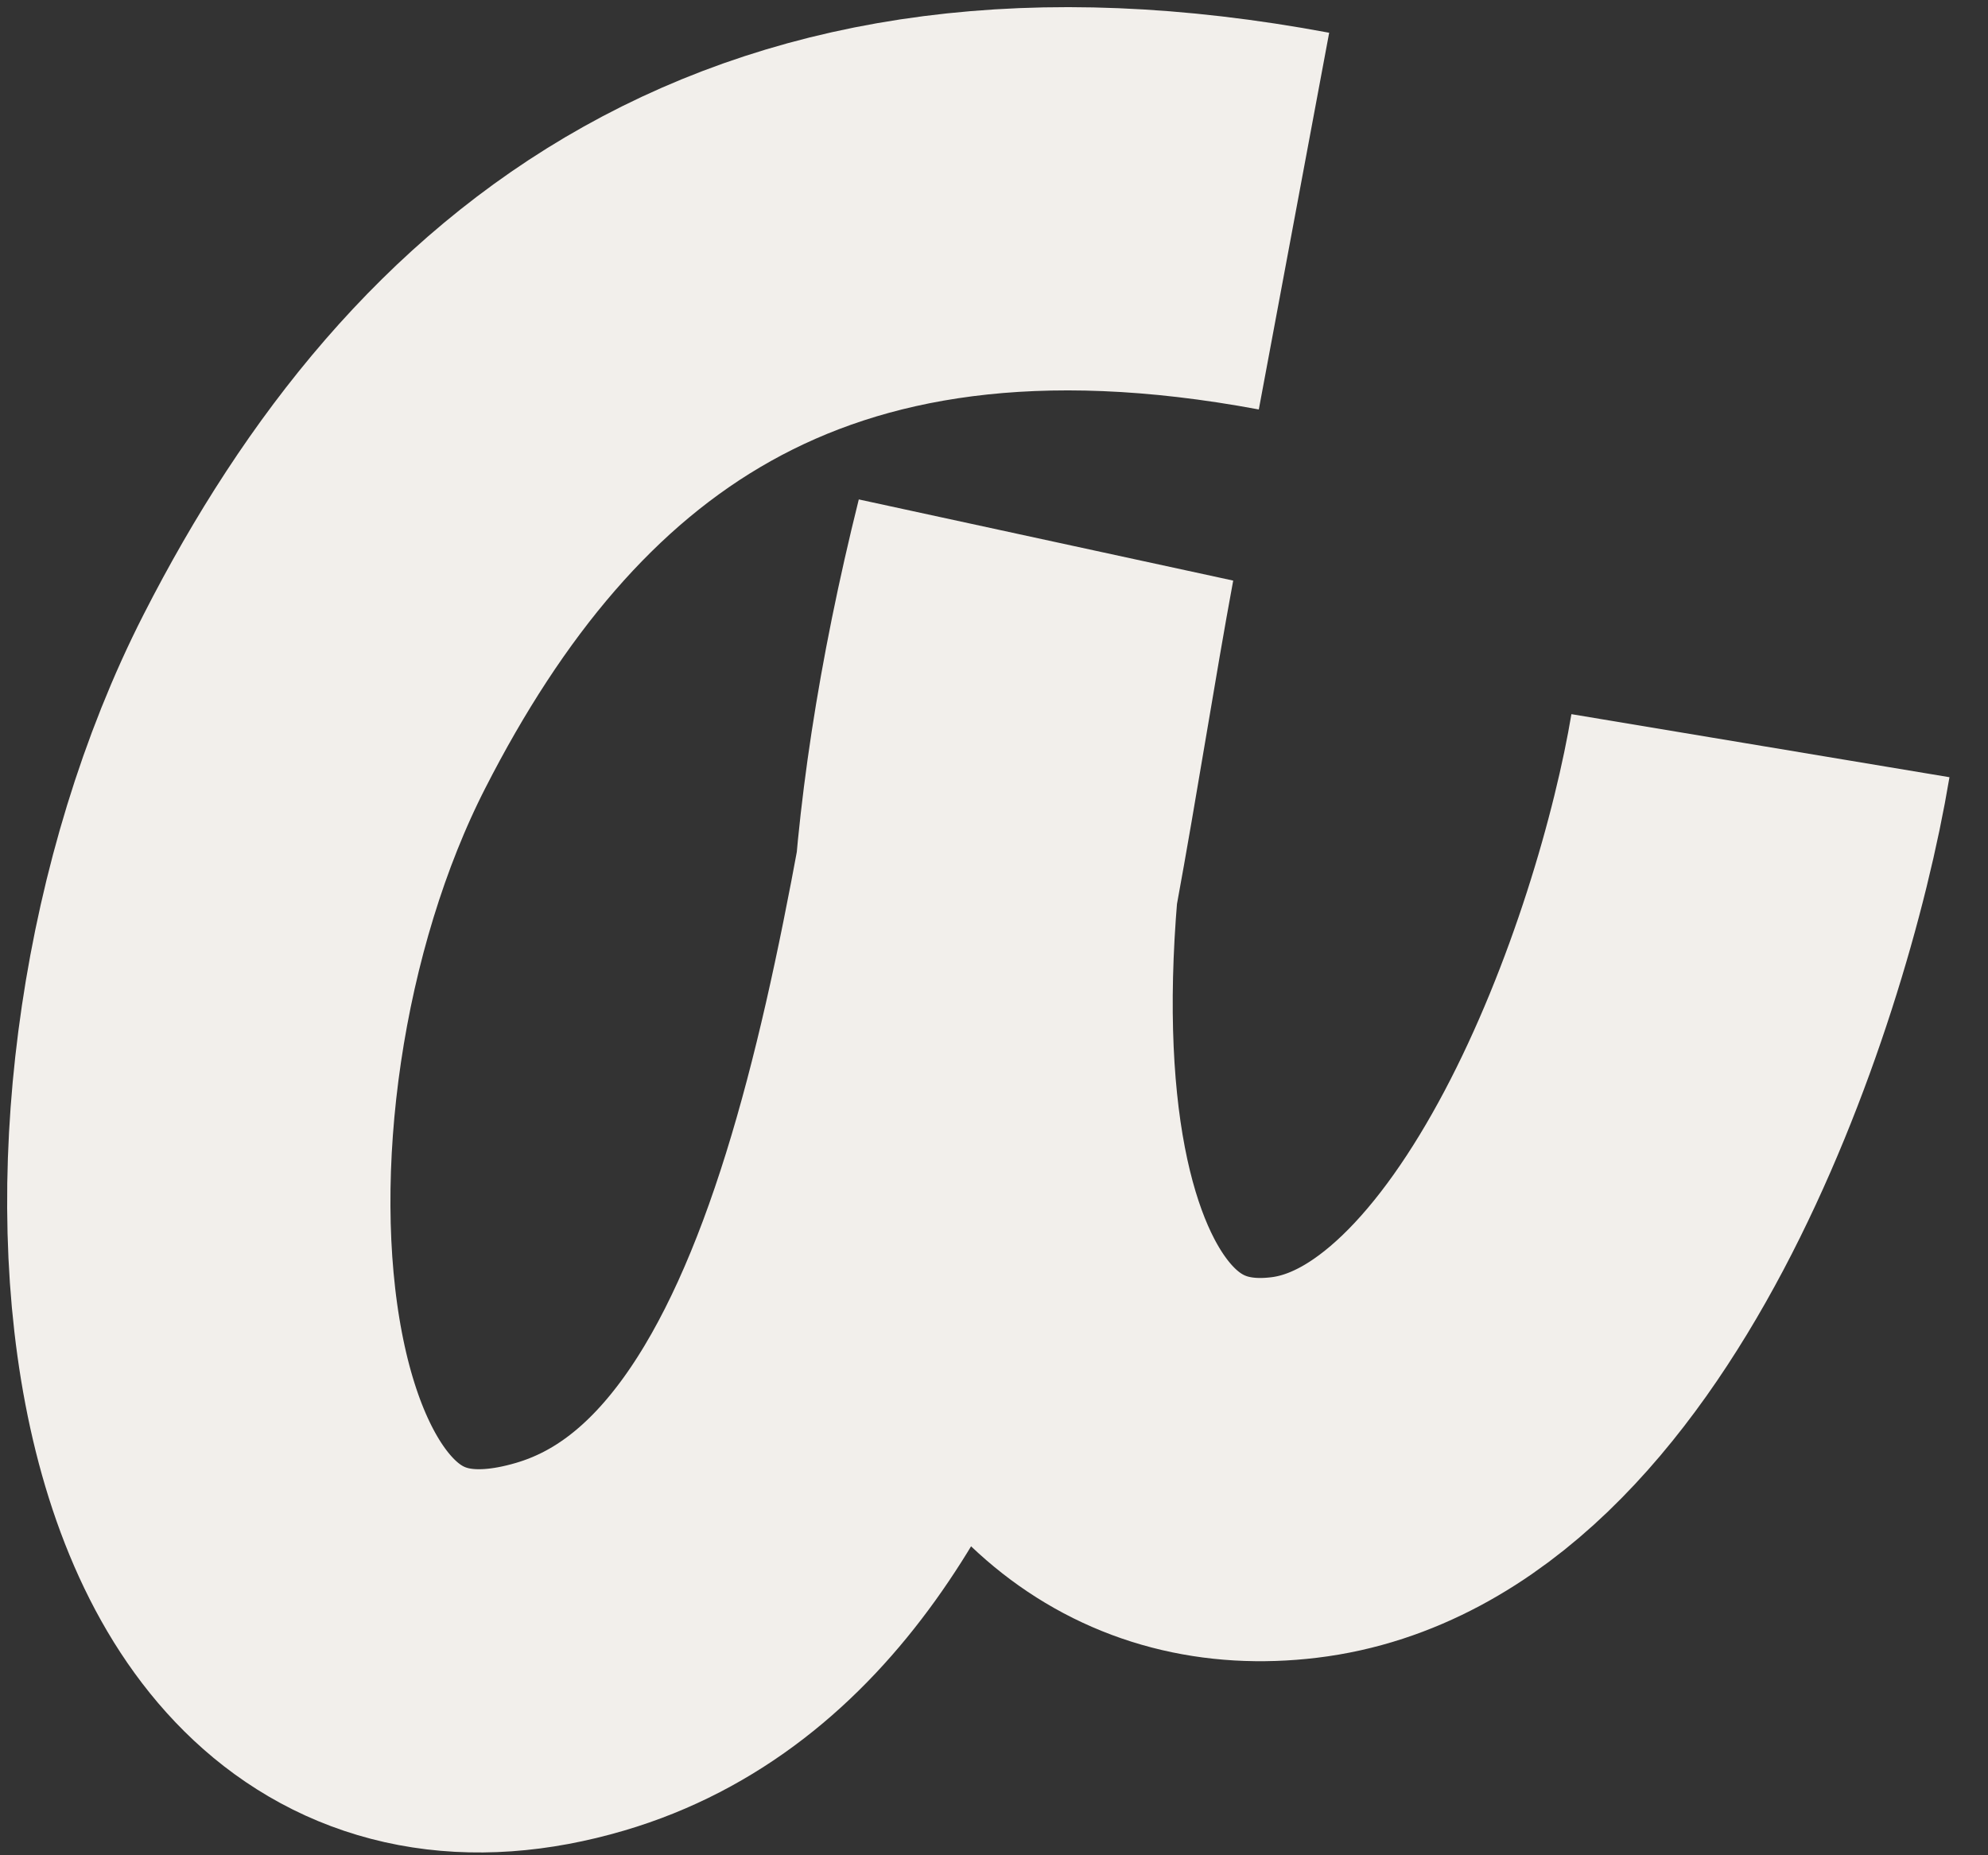 <?xml version="1.0" encoding="utf-8"?>
<svg xmlns="http://www.w3.org/2000/svg" fill="none" height="100%" overflow="visible" preserveAspectRatio="none" style="display: block;" viewBox="0 0 30 28" width="100%">
<rect x="0" y="0" width="30" height="28" fill="#333333" stroke="none"/>
<path d="M19.527 3.337C11.726 1.88 7.439 5.303 4.744 10.587C1.676 16.599 2.471 26.658 8.605 24.852C13.822 23.317 14.633 14.357 15.766 8.236C13.484 17.403 15.476 22.636 19.528 22.148C23.594 21.66 25.988 14.719 26.566 11.254" id="Vector 2" stroke="#F2EFEB" stroke-width="5.784"/>
</svg>